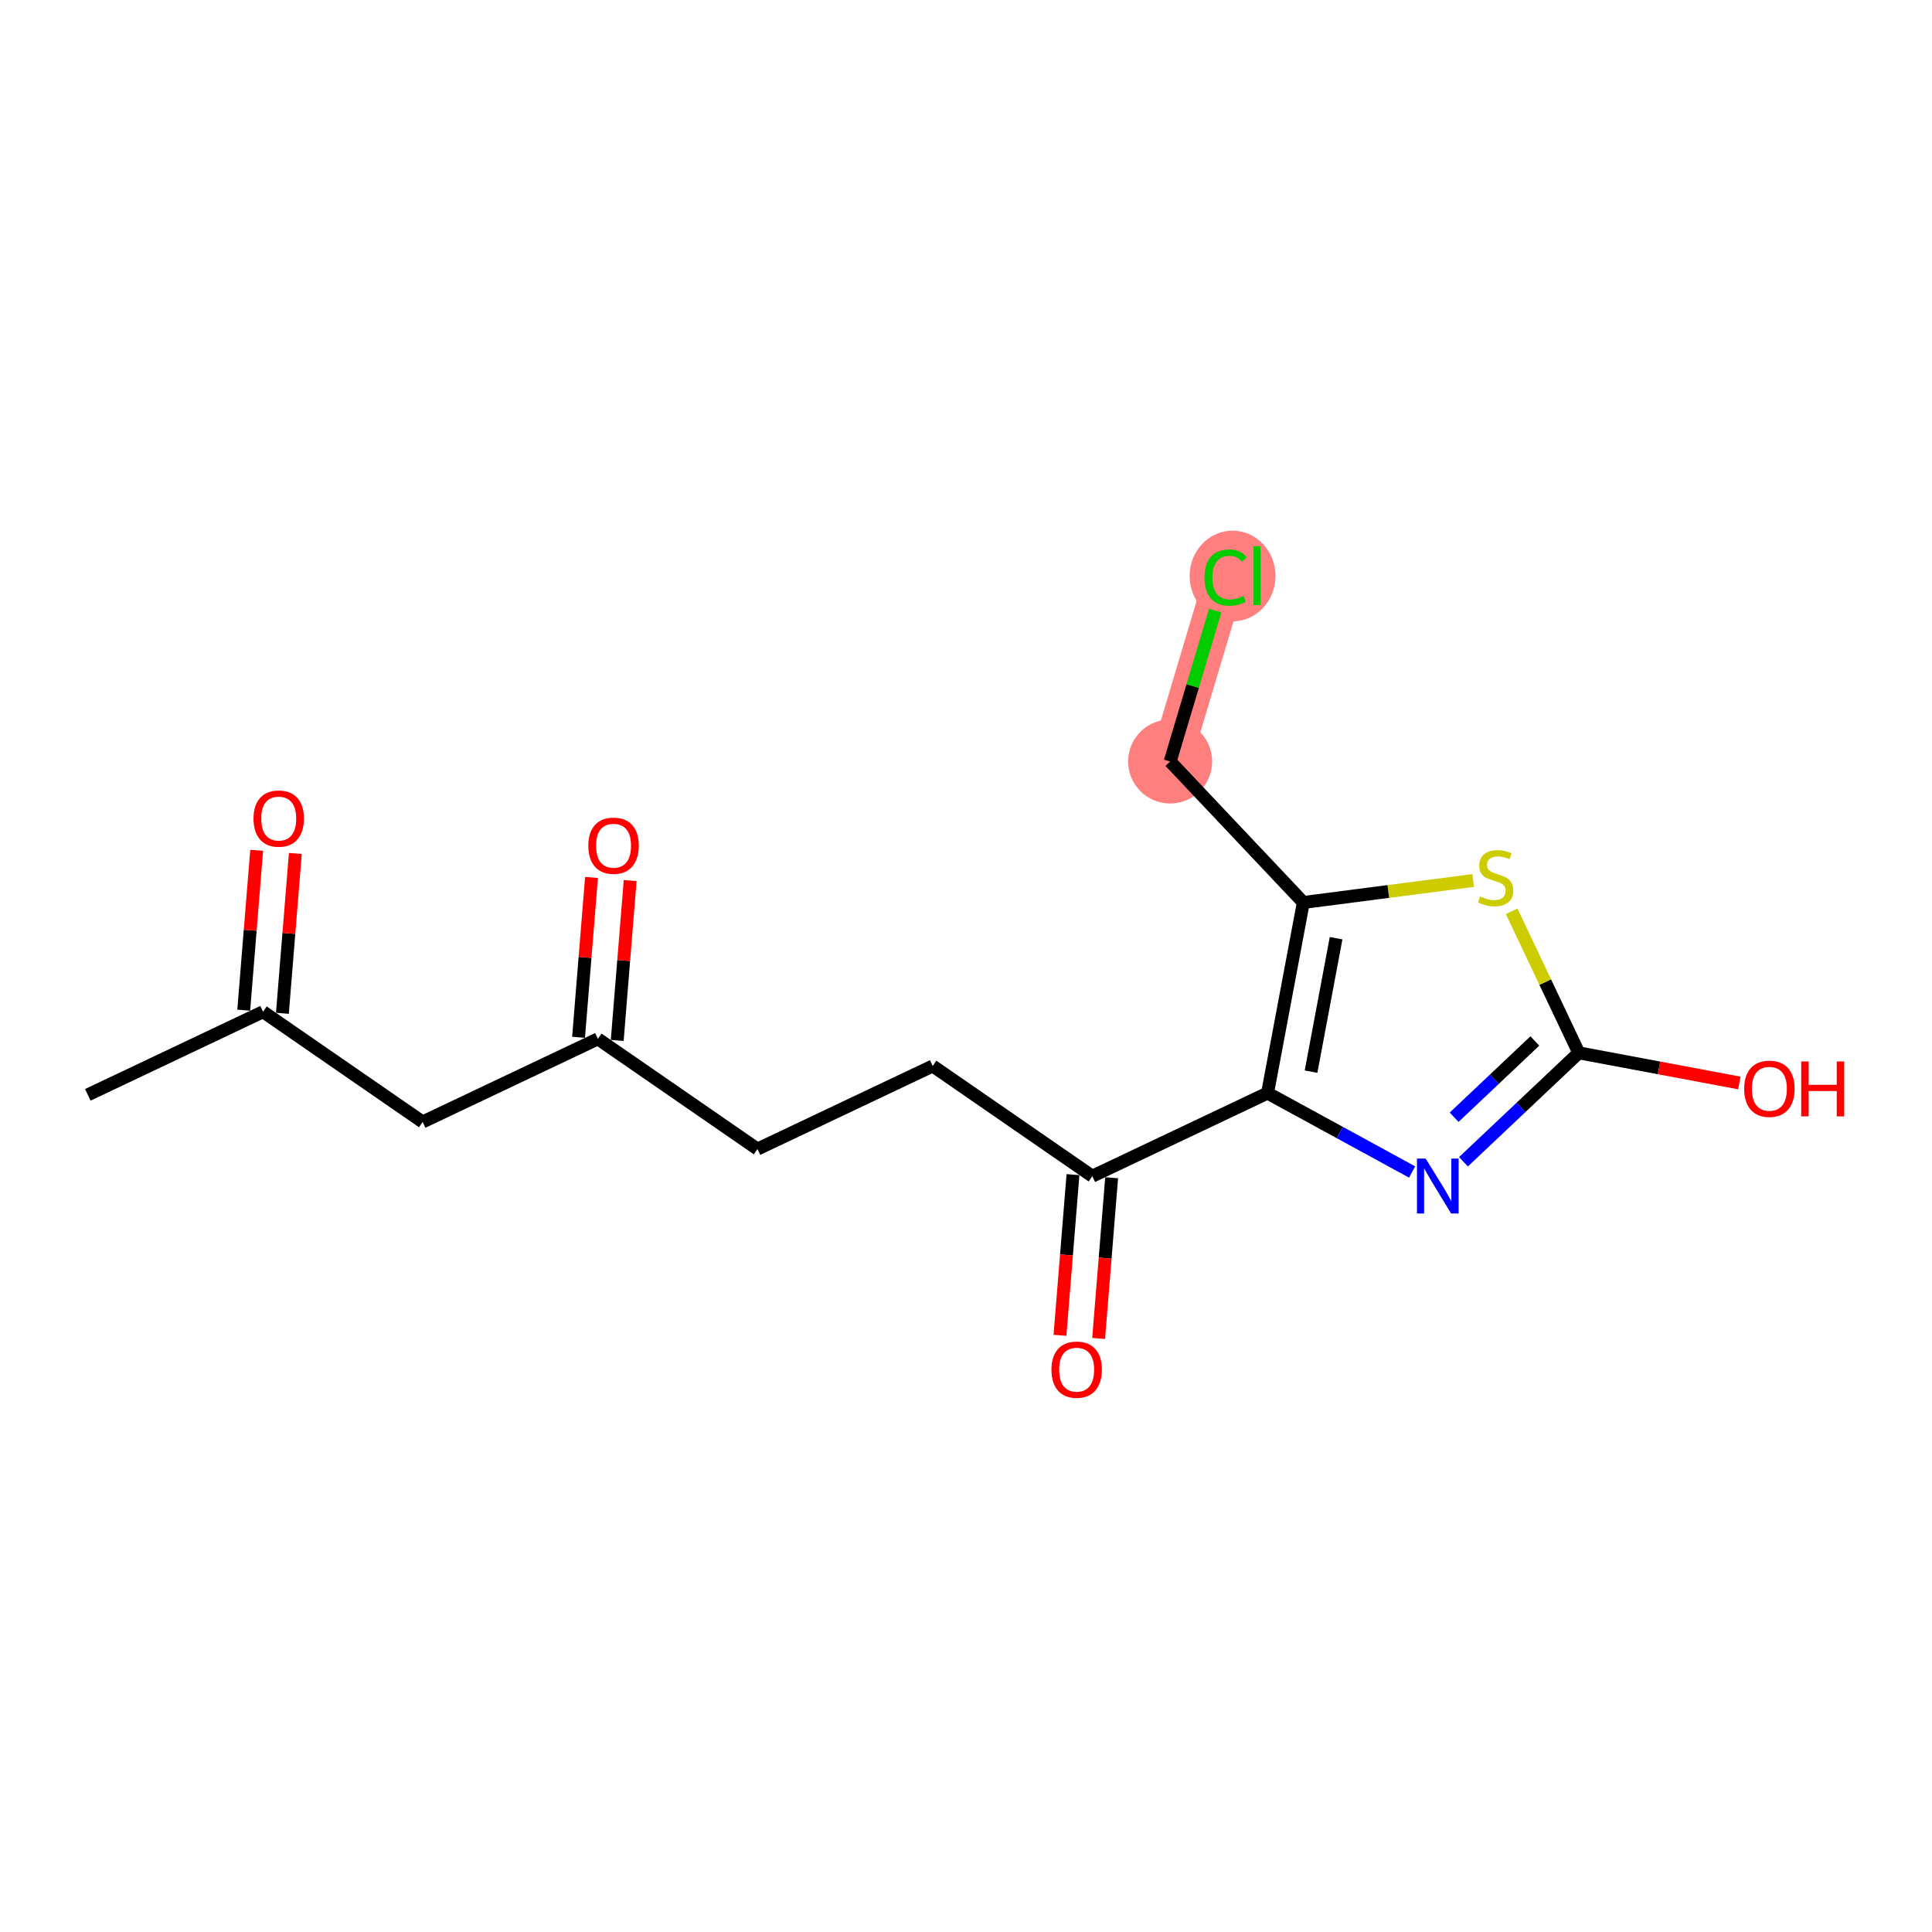 <?xml version='1.0' encoding='iso-8859-1'?>
<svg version='1.1' baseProfile='full'
              xmlns='http://www.w3.org/2000/svg'
                      xmlns:rdkit='http://www.rdkit.org/xml'
                      xmlns:xlink='http://www.w3.org/1999/xlink'
                  xml:space='preserve'
width='300px' height='300px' viewBox='0 0 300 300'>
<!-- END OF HEADER -->
<rect style='opacity:1.0;fill:#FFFFFF;stroke:none' width='300' height='300' x='0' y='0'> </rect>
<rect style='opacity:1.0;fill:#FFFFFF;stroke:none' width='300' height='300' x='0' y='0'> </rect>
<path d='M 181.7,118.243 L 190.319,89.386' style='fill:none;fill-rule:evenodd;stroke:#FF7F7F;stroke-width:6.4px;stroke-linecap:butt;stroke-linejoin:miter;stroke-opacity:1' />
<ellipse cx='181.7' cy='118.243' rx='6.023' ry='6.023'  style='fill:#FF7F7F;fill-rule:evenodd;stroke:#FF7F7F;stroke-width:1.0px;stroke-linecap:butt;stroke-linejoin:miter;stroke-opacity:1' />
<ellipse cx='191.391' cy='89.441' rx='6.167' ry='6.542'  style='fill:#FF7F7F;fill-rule:evenodd;stroke:#FF7F7F;stroke-width:1.0px;stroke-linecap:butt;stroke-linejoin:miter;stroke-opacity:1' />
<path class='bond-0 atom-0 atom-1' d='M 13.636,170.006 L 40.848,157.102' style='fill:none;fill-rule:evenodd;stroke:#000000;stroke-width:2.0px;stroke-linecap:butt;stroke-linejoin:miter;stroke-opacity:1' />
<path class='bond-1 atom-1 atom-2' d='M 43.85,157.345 L 44.855,144.936' style='fill:none;fill-rule:evenodd;stroke:#000000;stroke-width:2.0px;stroke-linecap:butt;stroke-linejoin:miter;stroke-opacity:1' />
<path class='bond-1 atom-1 atom-2' d='M 44.855,144.936 L 45.86,132.526' style='fill:none;fill-rule:evenodd;stroke:#FF0000;stroke-width:2.0px;stroke-linecap:butt;stroke-linejoin:miter;stroke-opacity:1' />
<path class='bond-1 atom-1 atom-2' d='M 37.846,156.859 L 38.851,144.449' style='fill:none;fill-rule:evenodd;stroke:#000000;stroke-width:2.0px;stroke-linecap:butt;stroke-linejoin:miter;stroke-opacity:1' />
<path class='bond-1 atom-1 atom-2' d='M 38.851,144.449 L 39.856,132.039' style='fill:none;fill-rule:evenodd;stroke:#FF0000;stroke-width:2.0px;stroke-linecap:butt;stroke-linejoin:miter;stroke-opacity:1' />
<path class='bond-2 atom-1 atom-3' d='M 40.848,157.102 L 65.629,174.217' style='fill:none;fill-rule:evenodd;stroke:#000000;stroke-width:2.0px;stroke-linecap:butt;stroke-linejoin:miter;stroke-opacity:1' />
<path class='bond-3 atom-3 atom-4' d='M 65.629,174.217 L 92.841,161.313' style='fill:none;fill-rule:evenodd;stroke:#000000;stroke-width:2.0px;stroke-linecap:butt;stroke-linejoin:miter;stroke-opacity:1' />
<path class='bond-4 atom-4 atom-5' d='M 95.842,161.556 L 96.847,149.146' style='fill:none;fill-rule:evenodd;stroke:#000000;stroke-width:2.0px;stroke-linecap:butt;stroke-linejoin:miter;stroke-opacity:1' />
<path class='bond-4 atom-4 atom-5' d='M 96.847,149.146 L 97.852,136.736' style='fill:none;fill-rule:evenodd;stroke:#FF0000;stroke-width:2.0px;stroke-linecap:butt;stroke-linejoin:miter;stroke-opacity:1' />
<path class='bond-4 atom-4 atom-5' d='M 89.839,161.07 L 90.844,148.66' style='fill:none;fill-rule:evenodd;stroke:#000000;stroke-width:2.0px;stroke-linecap:butt;stroke-linejoin:miter;stroke-opacity:1' />
<path class='bond-4 atom-4 atom-5' d='M 90.844,148.66 L 91.849,136.25' style='fill:none;fill-rule:evenodd;stroke:#FF0000;stroke-width:2.0px;stroke-linecap:butt;stroke-linejoin:miter;stroke-opacity:1' />
<path class='bond-5 atom-4 atom-6' d='M 92.841,161.313 L 117.621,178.427' style='fill:none;fill-rule:evenodd;stroke:#000000;stroke-width:2.0px;stroke-linecap:butt;stroke-linejoin:miter;stroke-opacity:1' />
<path class='bond-6 atom-6 atom-7' d='M 117.621,178.427 L 144.833,165.524' style='fill:none;fill-rule:evenodd;stroke:#000000;stroke-width:2.0px;stroke-linecap:butt;stroke-linejoin:miter;stroke-opacity:1' />
<path class='bond-7 atom-7 atom-8' d='M 144.833,165.524 L 169.614,182.638' style='fill:none;fill-rule:evenodd;stroke:#000000;stroke-width:2.0px;stroke-linecap:butt;stroke-linejoin:miter;stroke-opacity:1' />
<path class='bond-8 atom-8 atom-9' d='M 166.612,182.395 L 165.601,194.871' style='fill:none;fill-rule:evenodd;stroke:#000000;stroke-width:2.0px;stroke-linecap:butt;stroke-linejoin:miter;stroke-opacity:1' />
<path class='bond-8 atom-8 atom-9' d='M 165.601,194.871 L 164.591,207.347' style='fill:none;fill-rule:evenodd;stroke:#FF0000;stroke-width:2.0px;stroke-linecap:butt;stroke-linejoin:miter;stroke-opacity:1' />
<path class='bond-8 atom-8 atom-9' d='M 172.615,182.881 L 171.605,195.357' style='fill:none;fill-rule:evenodd;stroke:#000000;stroke-width:2.0px;stroke-linecap:butt;stroke-linejoin:miter;stroke-opacity:1' />
<path class='bond-8 atom-8 atom-9' d='M 171.605,195.357 L 170.594,207.834' style='fill:none;fill-rule:evenodd;stroke:#FF0000;stroke-width:2.0px;stroke-linecap:butt;stroke-linejoin:miter;stroke-opacity:1' />
<path class='bond-9 atom-8 atom-10' d='M 169.614,182.638 L 196.825,169.735' style='fill:none;fill-rule:evenodd;stroke:#000000;stroke-width:2.0px;stroke-linecap:butt;stroke-linejoin:miter;stroke-opacity:1' />
<path class='bond-10 atom-10 atom-11' d='M 196.825,169.735 L 208.049,175.861' style='fill:none;fill-rule:evenodd;stroke:#000000;stroke-width:2.0px;stroke-linecap:butt;stroke-linejoin:miter;stroke-opacity:1' />
<path class='bond-10 atom-10 atom-11' d='M 208.049,175.861 L 219.272,181.988' style='fill:none;fill-rule:evenodd;stroke:#0000FF;stroke-width:2.0px;stroke-linecap:butt;stroke-linejoin:miter;stroke-opacity:1' />
<path class='bond-17 atom-15 atom-10' d='M 202.381,140.135 L 196.825,169.735' style='fill:none;fill-rule:evenodd;stroke:#000000;stroke-width:2.0px;stroke-linecap:butt;stroke-linejoin:miter;stroke-opacity:1' />
<path class='bond-17 atom-15 atom-10' d='M 207.467,145.686 L 203.578,166.406' style='fill:none;fill-rule:evenodd;stroke:#000000;stroke-width:2.0px;stroke-linecap:butt;stroke-linejoin:miter;stroke-opacity:1' />
<path class='bond-11 atom-11 atom-12' d='M 227.246,180.398 L 236.199,171.941' style='fill:none;fill-rule:evenodd;stroke:#0000FF;stroke-width:2.0px;stroke-linecap:butt;stroke-linejoin:miter;stroke-opacity:1' />
<path class='bond-11 atom-11 atom-12' d='M 236.199,171.941 L 245.152,163.484' style='fill:none;fill-rule:evenodd;stroke:#000000;stroke-width:2.0px;stroke-linecap:butt;stroke-linejoin:miter;stroke-opacity:1' />
<path class='bond-11 atom-11 atom-12' d='M 225.796,173.483 L 232.063,167.563' style='fill:none;fill-rule:evenodd;stroke:#0000FF;stroke-width:2.0px;stroke-linecap:butt;stroke-linejoin:miter;stroke-opacity:1' />
<path class='bond-11 atom-11 atom-12' d='M 232.063,167.563 L 238.33,161.643' style='fill:none;fill-rule:evenodd;stroke:#000000;stroke-width:2.0px;stroke-linecap:butt;stroke-linejoin:miter;stroke-opacity:1' />
<path class='bond-12 atom-12 atom-13' d='M 245.152,163.484 L 257.617,165.824' style='fill:none;fill-rule:evenodd;stroke:#000000;stroke-width:2.0px;stroke-linecap:butt;stroke-linejoin:miter;stroke-opacity:1' />
<path class='bond-12 atom-12 atom-13' d='M 257.617,165.824 L 270.083,168.163' style='fill:none;fill-rule:evenodd;stroke:#FF0000;stroke-width:2.0px;stroke-linecap:butt;stroke-linejoin:miter;stroke-opacity:1' />
<path class='bond-13 atom-12 atom-14' d='M 245.152,163.484 L 239.941,152.495' style='fill:none;fill-rule:evenodd;stroke:#000000;stroke-width:2.0px;stroke-linecap:butt;stroke-linejoin:miter;stroke-opacity:1' />
<path class='bond-13 atom-12 atom-14' d='M 239.941,152.495 L 234.73,141.507' style='fill:none;fill-rule:evenodd;stroke:#CCCC00;stroke-width:2.0px;stroke-linecap:butt;stroke-linejoin:miter;stroke-opacity:1' />
<path class='bond-14 atom-14 atom-15' d='M 228.761,136.723 L 215.571,138.429' style='fill:none;fill-rule:evenodd;stroke:#CCCC00;stroke-width:2.0px;stroke-linecap:butt;stroke-linejoin:miter;stroke-opacity:1' />
<path class='bond-14 atom-14 atom-15' d='M 215.571,138.429 L 202.381,140.135' style='fill:none;fill-rule:evenodd;stroke:#000000;stroke-width:2.0px;stroke-linecap:butt;stroke-linejoin:miter;stroke-opacity:1' />
<path class='bond-15 atom-15 atom-16' d='M 202.381,140.135 L 181.7,118.243' style='fill:none;fill-rule:evenodd;stroke:#000000;stroke-width:2.0px;stroke-linecap:butt;stroke-linejoin:miter;stroke-opacity:1' />
<path class='bond-16 atom-16 atom-17' d='M 181.7,118.243 L 185.198,106.531' style='fill:none;fill-rule:evenodd;stroke:#000000;stroke-width:2.0px;stroke-linecap:butt;stroke-linejoin:miter;stroke-opacity:1' />
<path class='bond-16 atom-16 atom-17' d='M 185.198,106.531 L 188.696,94.82' style='fill:none;fill-rule:evenodd;stroke:#00CC00;stroke-width:2.0px;stroke-linecap:butt;stroke-linejoin:miter;stroke-opacity:1' />
<path  class='atom-2' d='M 39.364 127.109
Q 39.364 125.061, 40.376 123.916
Q 41.388 122.772, 43.279 122.772
Q 45.17 122.772, 46.182 123.916
Q 47.194 125.061, 47.194 127.109
Q 47.194 129.181, 46.17 130.361
Q 45.146 131.53, 43.279 131.53
Q 41.4 131.53, 40.376 130.361
Q 39.364 129.193, 39.364 127.109
M 43.279 130.566
Q 44.58 130.566, 45.279 129.699
Q 45.99 128.819, 45.99 127.109
Q 45.99 125.434, 45.279 124.591
Q 44.58 123.736, 43.279 123.736
Q 41.978 123.736, 41.267 124.579
Q 40.569 125.422, 40.569 127.109
Q 40.569 128.831, 41.267 129.699
Q 41.978 130.566, 43.279 130.566
' fill='#FF0000'/>
<path  class='atom-5' d='M 91.356 131.319
Q 91.356 129.271, 92.368 128.127
Q 93.38 126.983, 95.272 126.983
Q 97.163 126.983, 98.175 128.127
Q 99.187 129.271, 99.187 131.319
Q 99.187 133.391, 98.163 134.572
Q 97.139 135.74, 95.272 135.74
Q 93.392 135.74, 92.368 134.572
Q 91.356 133.403, 91.356 131.319
M 95.272 134.777
Q 96.573 134.777, 97.271 133.909
Q 97.982 133.03, 97.982 131.319
Q 97.982 129.645, 97.271 128.802
Q 96.573 127.946, 95.272 127.946
Q 93.971 127.946, 93.26 128.79
Q 92.561 129.633, 92.561 131.319
Q 92.561 133.042, 93.26 133.909
Q 93.971 134.777, 95.272 134.777
' fill='#FF0000'/>
<path  class='atom-9' d='M 163.267 212.68
Q 163.267 210.632, 164.279 209.488
Q 165.291 208.343, 167.182 208.343
Q 169.074 208.343, 170.086 209.488
Q 171.098 210.632, 171.098 212.68
Q 171.098 214.752, 170.074 215.933
Q 169.05 217.101, 167.182 217.101
Q 165.303 217.101, 164.279 215.933
Q 163.267 214.764, 163.267 212.68
M 167.182 216.137
Q 168.483 216.137, 169.182 215.27
Q 169.893 214.391, 169.893 212.68
Q 169.893 211.006, 169.182 210.162
Q 168.483 209.307, 167.182 209.307
Q 165.881 209.307, 165.171 210.15
Q 164.472 210.994, 164.472 212.68
Q 164.472 214.403, 165.171 215.27
Q 165.881 216.137, 167.182 216.137
' fill='#FF0000'/>
<path  class='atom-11' d='M 221.374 179.901
L 224.169 184.418
Q 224.446 184.864, 224.891 185.671
Q 225.337 186.478, 225.361 186.526
L 225.361 179.901
L 226.494 179.901
L 226.494 188.429
L 225.325 188.429
L 222.326 183.49
Q 221.976 182.912, 221.603 182.25
Q 221.241 181.587, 221.133 181.382
L 221.133 188.429
L 220.025 188.429
L 220.025 179.901
L 221.374 179.901
' fill='#0000FF'/>
<path  class='atom-13' d='M 270.836 169.064
Q 270.836 167.016, 271.848 165.871
Q 272.86 164.727, 274.751 164.727
Q 276.642 164.727, 277.654 165.871
Q 278.666 167.016, 278.666 169.064
Q 278.666 171.136, 277.642 172.316
Q 276.618 173.485, 274.751 173.485
Q 272.872 173.485, 271.848 172.316
Q 270.836 171.148, 270.836 169.064
M 274.751 172.521
Q 276.052 172.521, 276.751 171.654
Q 277.461 170.774, 277.461 169.064
Q 277.461 167.389, 276.751 166.546
Q 276.052 165.691, 274.751 165.691
Q 273.45 165.691, 272.739 166.534
Q 272.04 167.377, 272.04 169.064
Q 272.04 170.786, 272.739 171.654
Q 273.45 172.521, 274.751 172.521
' fill='#FF0000'/>
<path  class='atom-13' d='M 279.69 164.823
L 280.846 164.823
L 280.846 168.449
L 285.207 168.449
L 285.207 164.823
L 286.364 164.823
L 286.364 173.352
L 285.207 173.352
L 285.207 169.413
L 280.846 169.413
L 280.846 173.352
L 279.69 173.352
L 279.69 164.823
' fill='#FF0000'/>
<path  class='atom-14' d='M 229.839 139.2
Q 229.935 139.236, 230.333 139.404
Q 230.73 139.573, 231.164 139.682
Q 231.61 139.778, 232.043 139.778
Q 232.85 139.778, 233.32 139.392
Q 233.79 138.995, 233.79 138.308
Q 233.79 137.838, 233.549 137.549
Q 233.32 137.26, 232.959 137.104
Q 232.597 136.947, 231.995 136.766
Q 231.236 136.537, 230.778 136.321
Q 230.333 136.104, 230.007 135.646
Q 229.694 135.188, 229.694 134.417
Q 229.694 133.345, 230.417 132.683
Q 231.152 132.02, 232.597 132.02
Q 233.585 132.02, 234.706 132.49
L 234.428 133.417
Q 233.405 132.996, 232.634 132.996
Q 231.802 132.996, 231.345 133.345
Q 230.887 133.682, 230.899 134.273
Q 230.899 134.73, 231.128 135.007
Q 231.369 135.285, 231.706 135.441
Q 232.055 135.598, 232.634 135.778
Q 233.405 136.019, 233.862 136.26
Q 234.32 136.501, 234.645 136.995
Q 234.983 137.477, 234.983 138.308
Q 234.983 139.489, 234.188 140.127
Q 233.405 140.754, 232.091 140.754
Q 231.333 140.754, 230.754 140.585
Q 230.188 140.428, 229.514 140.151
L 229.839 139.2
' fill='#CCCC00'/>
<path  class='atom-17' d='M 187.03 89.682
Q 187.03 87.561, 188.018 86.453
Q 189.018 85.333, 190.909 85.333
Q 192.668 85.333, 193.608 86.574
L 192.813 87.224
Q 192.126 86.321, 190.909 86.321
Q 189.62 86.321, 188.934 87.188
Q 188.259 88.043, 188.259 89.682
Q 188.259 91.368, 188.958 92.236
Q 189.668 93.103, 191.042 93.103
Q 191.981 93.103, 193.078 92.537
L 193.415 93.44
Q 192.969 93.729, 192.295 93.898
Q 191.62 94.067, 190.873 94.067
Q 189.018 94.067, 188.018 92.934
Q 187.03 91.802, 187.03 89.682
' fill='#00CC00'/>
<path  class='atom-17' d='M 194.644 84.815
L 195.752 84.815
L 195.752 93.958
L 194.644 93.958
L 194.644 84.815
' fill='#00CC00'/>
</svg>

